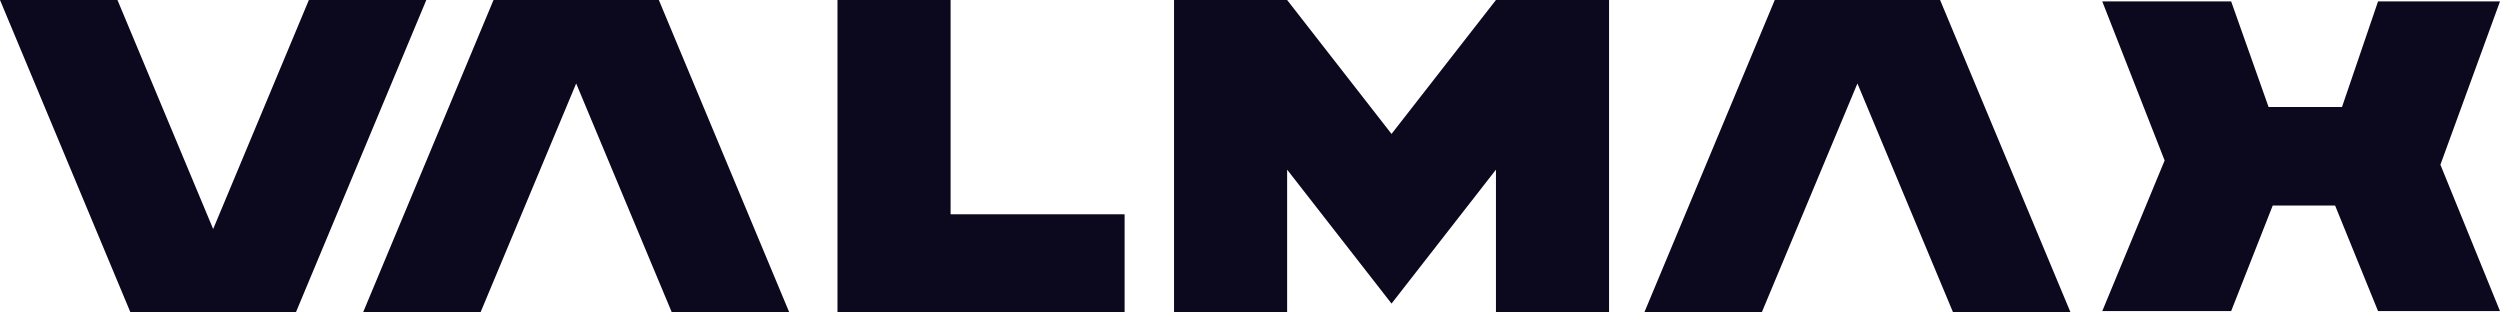 <?xml version="1.0" encoding="UTF-8"?>
<svg xmlns="http://www.w3.org/2000/svg" width="184" height="23" viewBox="0 0 184 23" fill="none">
  <path d="M22.733 0L15.689 16.856L8.645 0H0L9.605 23H21.772L31.377 0H22.733Z" fill="#0C081E"></path>
  <path d="M61.639 0V23H82.771V15.771H69.964V0H61.639Z" fill="#0C081E"></path>
  <path d="M110.102 0L102.417 9.857L94.733 0H86.409V23H94.733V12.486L102.417 22.343L110.102 12.486V23H118.426V0H110.102Z" fill="#0C081E"></path>
  <path d="M49.45 23L42.406 6.144L35.362 23H26.718L36.323 0H48.49L58.095 23H49.45Z" fill="#0C081E"></path>
  <path d="M143.75 23L136.706 6.144L129.662 23H121.018L130.623 0H142.79L152.395 23H143.75Z" fill="#0C081E"></path>
  <path d="M159.317 11.811L154.727 0.104H164.213L166.967 7.874H172.372L175.024 0.104H184L179.614 12.122L184 22.896H175.024L171.863 15.126H167.273L164.213 22.896H154.727L159.317 11.811Z" fill="#0C081E"></path>
</svg>
